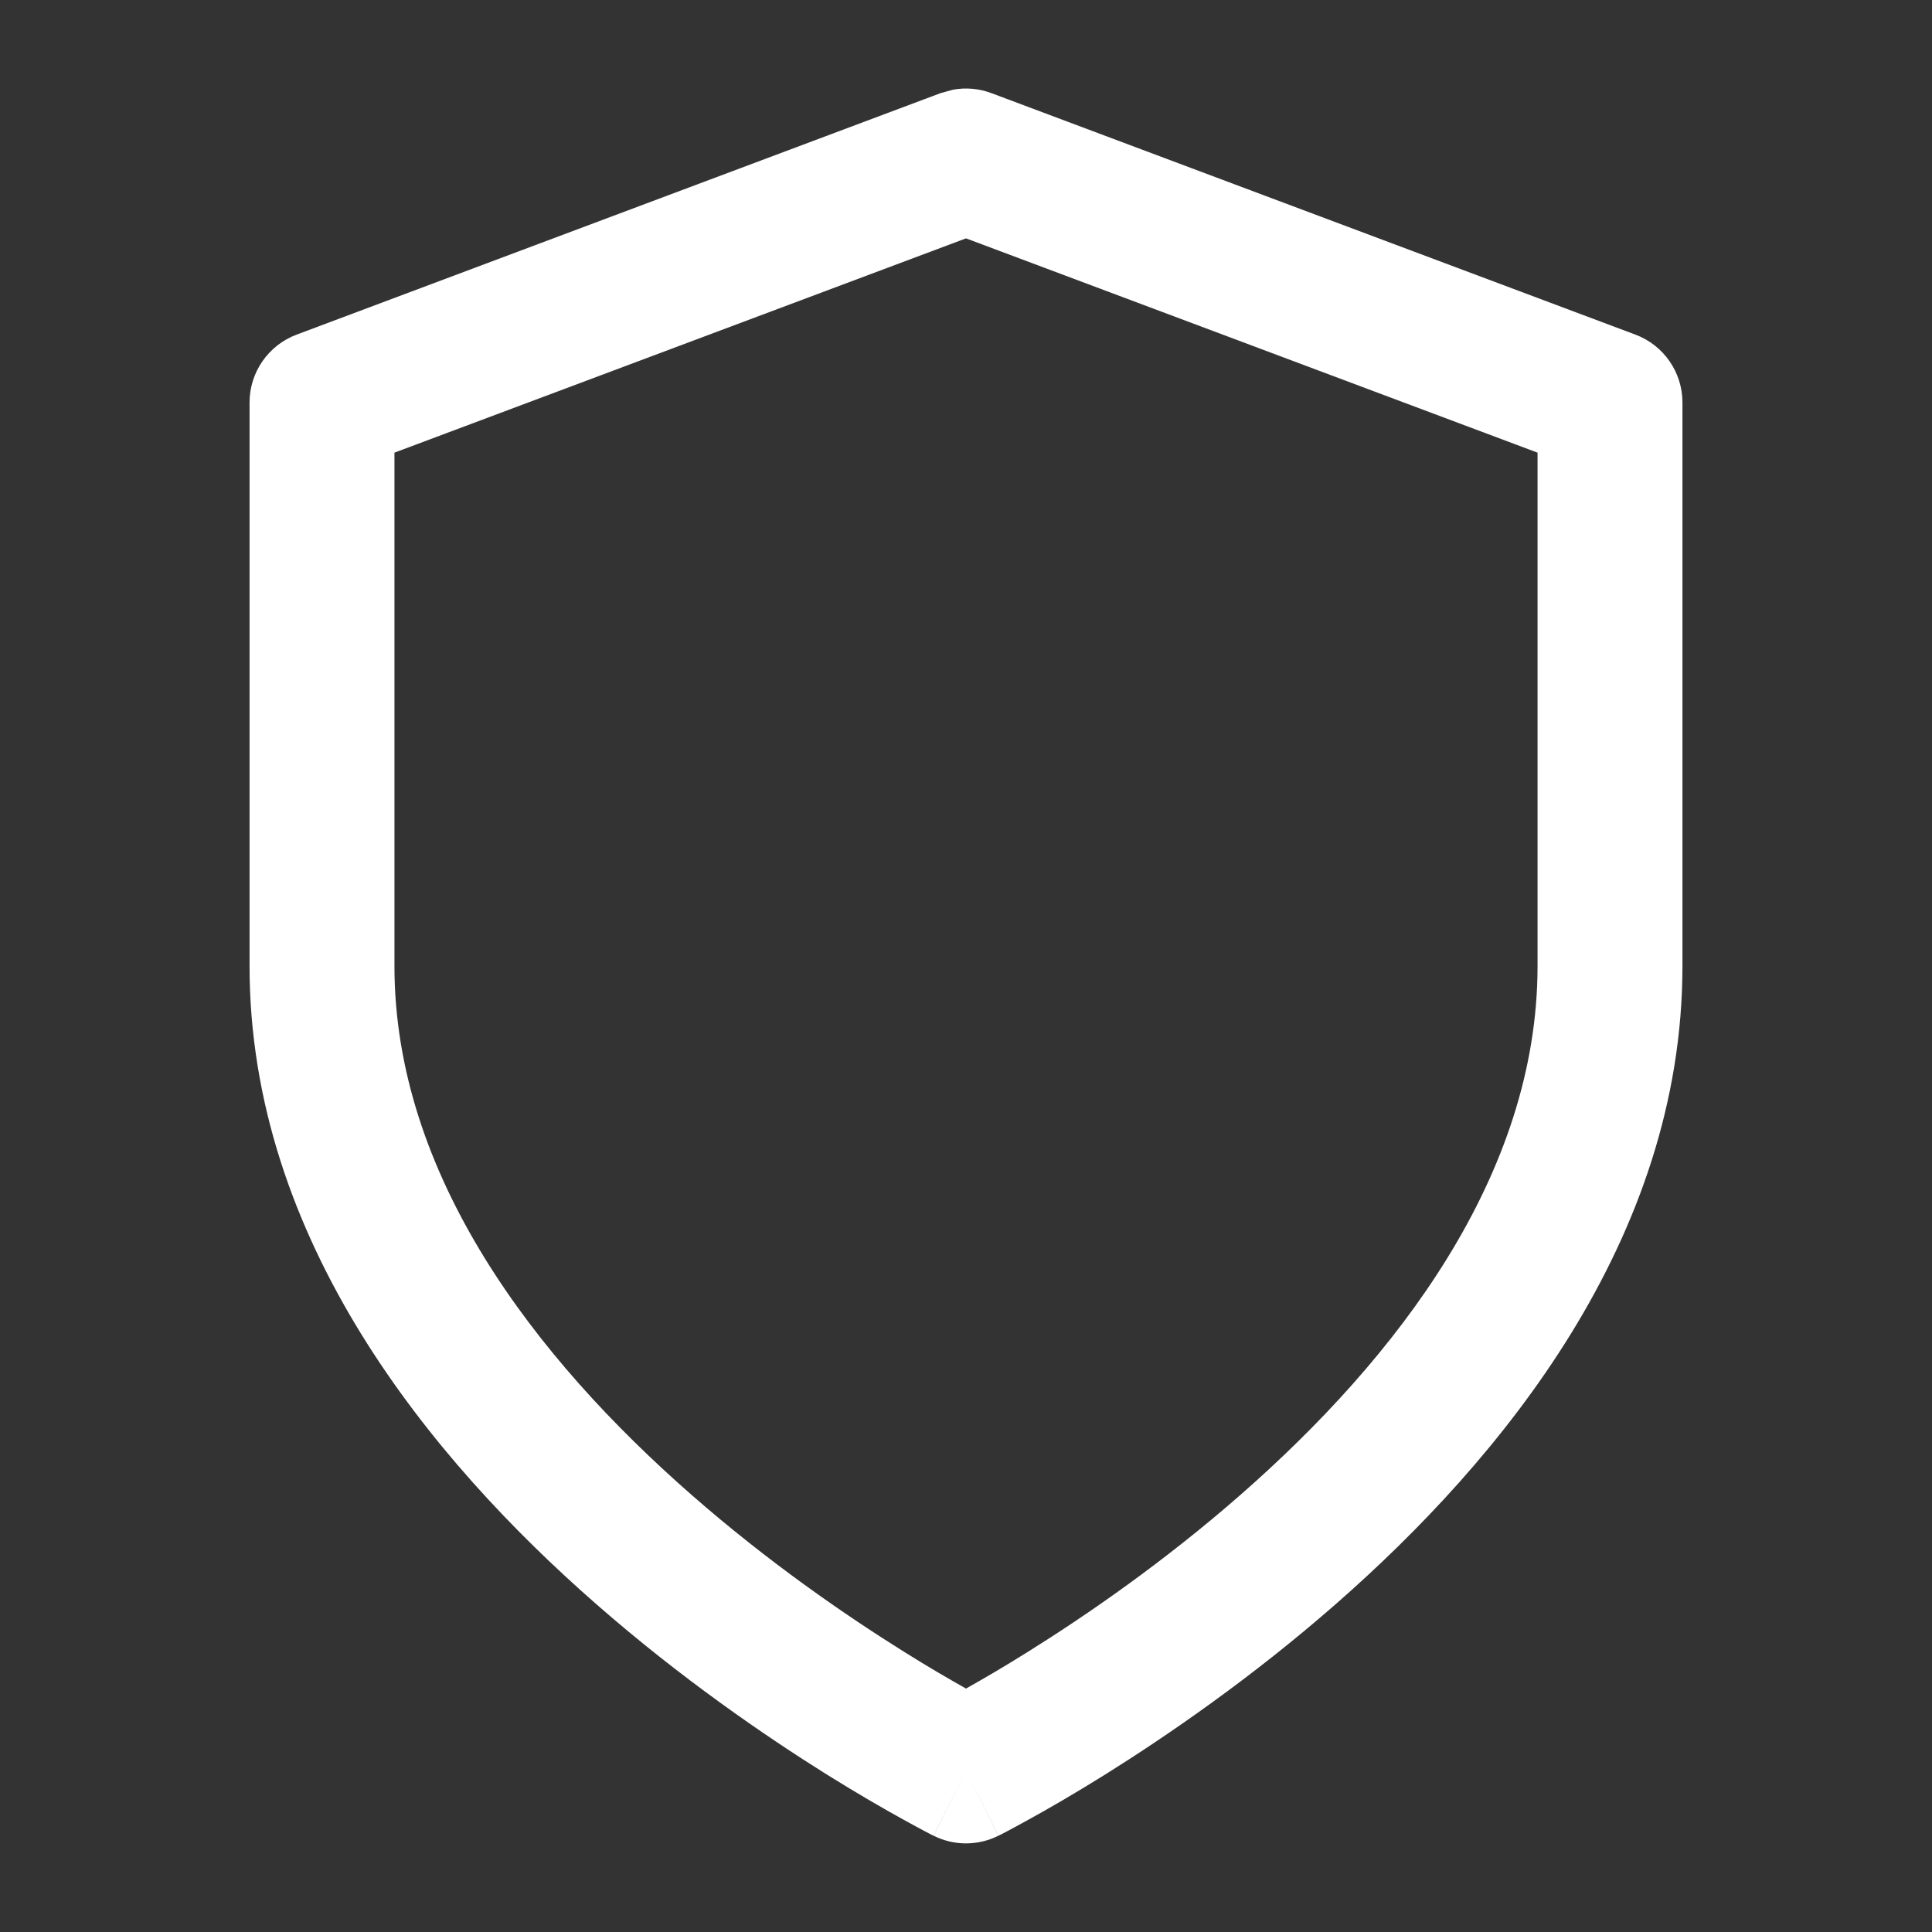 <svg xmlns="http://www.w3.org/2000/svg" fill="none" viewBox="0 0 24 24" height="24" width="24">
<rect x="0" y="0" width="24" height="24" fill="#333333" stroke="none"/>
<path fill="white" d="M12.402 22.804C12.149 22.931 11.851 22.931 11.598 22.804L12 22L12.402 22.804ZM19.1 5.623L12 2.961L4.9 5.623V12C4.9 14.598 6.647 16.869 8.593 18.572C9.547 19.407 10.505 20.066 11.227 20.517C11.536 20.711 11.801 20.864 12 20.976C12.199 20.864 12.464 20.711 12.773 20.517C13.495 20.066 14.453 19.407 15.407 18.572C17.353 16.869 19.1 14.598 19.1 12V5.623ZM20.9 12C20.9 15.402 18.646 18.13 16.593 19.927C15.547 20.843 14.505 21.558 13.727 22.045C13.337 22.288 13.01 22.476 12.779 22.603C12.664 22.667 12.572 22.716 12.508 22.75C12.476 22.766 12.451 22.78 12.434 22.789C12.425 22.793 12.417 22.797 12.412 22.799C12.41 22.801 12.408 22.803 12.406 22.803L12.403 22.804L12 22L11.597 22.804L11.594 22.803C11.592 22.803 11.59 22.801 11.588 22.799C11.583 22.797 11.575 22.793 11.566 22.789C11.549 22.78 11.524 22.766 11.492 22.75C11.428 22.716 11.336 22.667 11.221 22.603C10.99 22.476 10.663 22.288 10.273 22.045C9.495 21.558 8.453 20.843 7.407 19.927C5.353 18.13 3.1 15.402 3.1 12V5C3.1 4.625 3.333 4.289 3.684 4.157L11.684 1.157L11.84 1.114C11.999 1.085 12.164 1.1 12.316 1.157L20.316 4.157C20.668 4.289 20.9 4.625 20.9 5V12Z"></path>
</svg>
